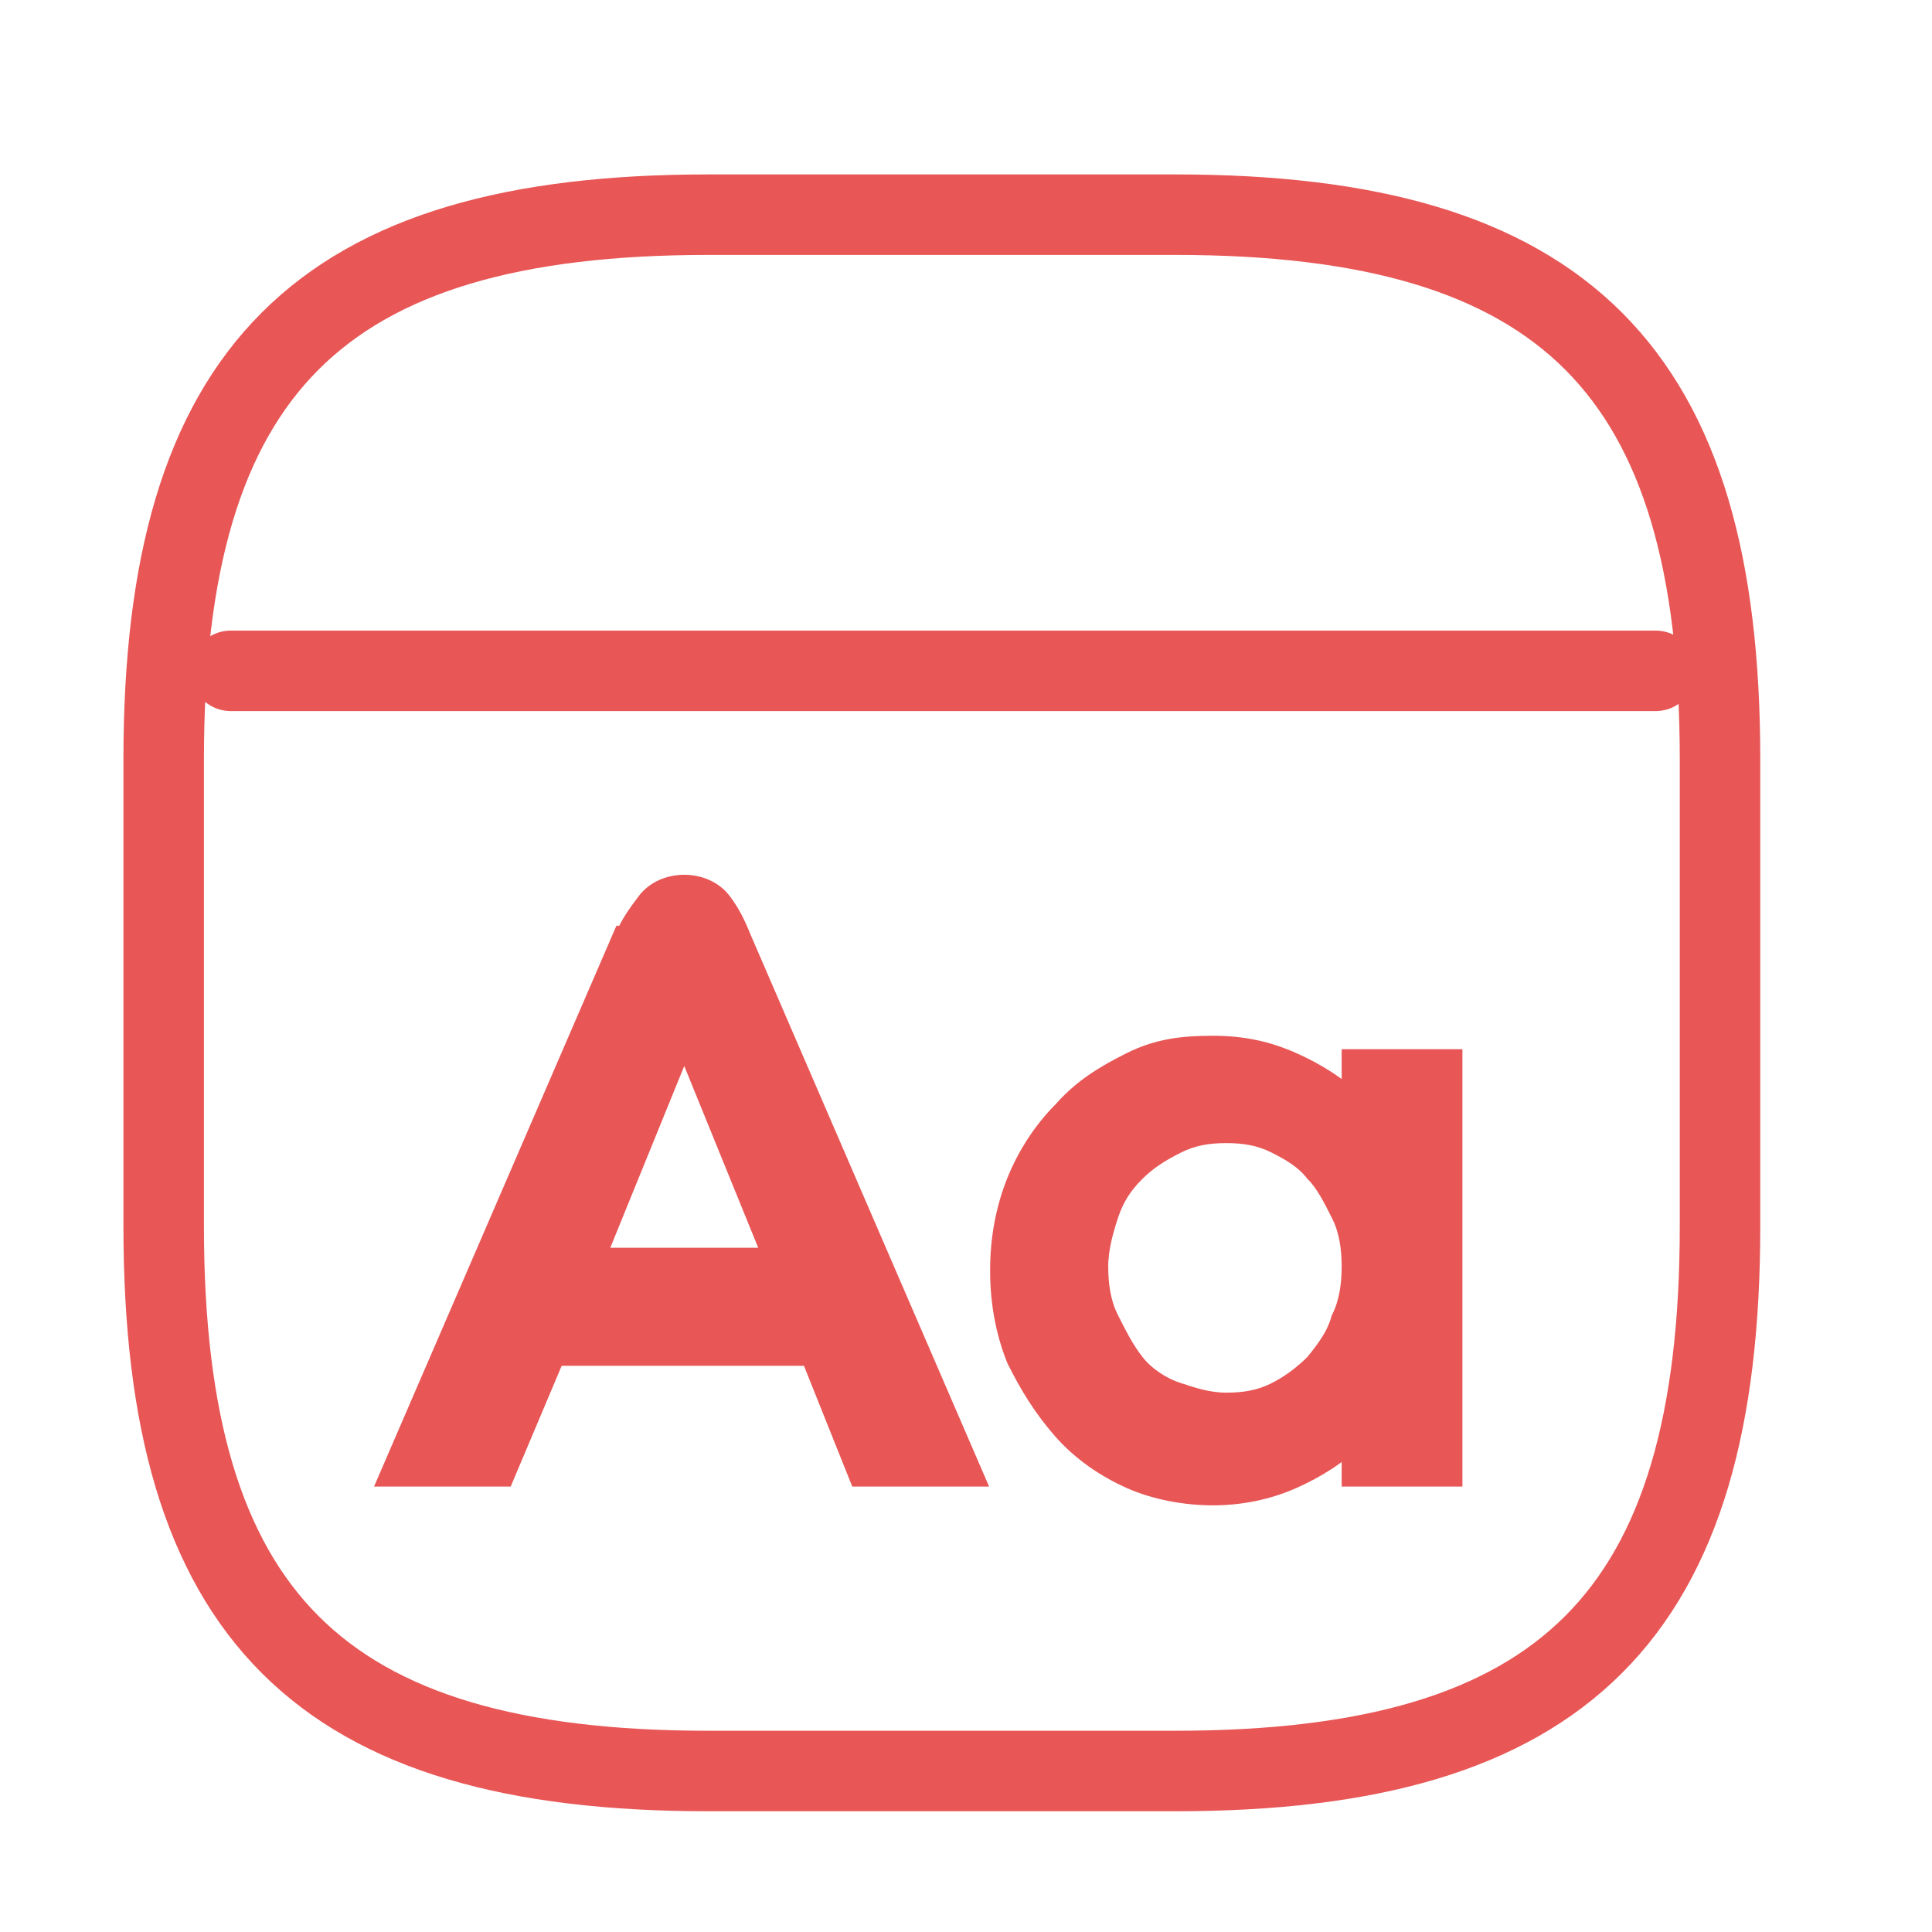 <svg xmlns="http://www.w3.org/2000/svg" viewBox="0 0 72 72"><defs><style> .cls-1 { fill: #e85656; stroke-miterlimit: 10; } .cls-1, .cls-2 { stroke: #e85656; } .cls-2 { fill: none; stroke-linecap: round; stroke-linejoin: round; stroke-width: 3px; } </style></defs><g><g id="Calque_1"><path class="cls-1" d="M23.4,35c.2-.5.5-.9.8-1.3.3-.4.8-.6,1.3-.6s1,.2,1.3.6c.3.4.5.8.7,1.3l8.6,19.9h-4l-1.8-4.5h-9.7l-1.9,4.5h-4l8.6-19.9ZM22,47h7l-3.5-8.6-3.5,8.6Z"></path><path class="cls-1" d="M37.4,47.3c0-1.1.2-2.2.6-3.2.4-1,1-1.9,1.7-2.6.7-.8,1.5-1.3,2.5-1.8s1.9-.6,3-.6,2,.2,2.9.6c.9.4,1.7.9,2.4,1.6v-1.7h3.5v15.3h-3.5v-1.5c-.7.7-1.5,1.2-2.4,1.6-.9.4-1.9.6-2.9.6s-2.1-.2-3-.6-1.8-1-2.5-1.8c-.7-.8-1.2-1.6-1.7-2.6-.4-1-.6-2.1-.6-3.2ZM40.8,47.2c0,.7.1,1.4.4,2s.6,1.2,1,1.7,1,.9,1.6,1.1,1.2.4,1.9.4,1.3-.1,1.9-.4c.6-.3,1.1-.7,1.5-1.1.4-.5.8-1,1-1.7.3-.6.4-1.3.4-2s-.1-1.4-.4-2c-.3-.6-.6-1.2-1-1.6-.4-.5-.9-.8-1.5-1.1-.6-.3-1.2-.4-1.9-.4s-1.3.1-1.9.4-1.1.6-1.6,1.1-.8,1-1,1.6-.4,1.3-.4,2Z"></path><path class="cls-2" d="M26.4,66h17.4c14.5,0,20.3-5.8,20.3-20.3v-17.4c0-14.5-5.8-20.3-20.3-20.3h-17.4c-14.5,0-20.3,5.8-20.3,20.3v17.4c0,14.5,5.8,20.3,20.3,20.3Z"></path><path class="cls-2" d="M8.6,25h53.1"></path></g></g></svg>